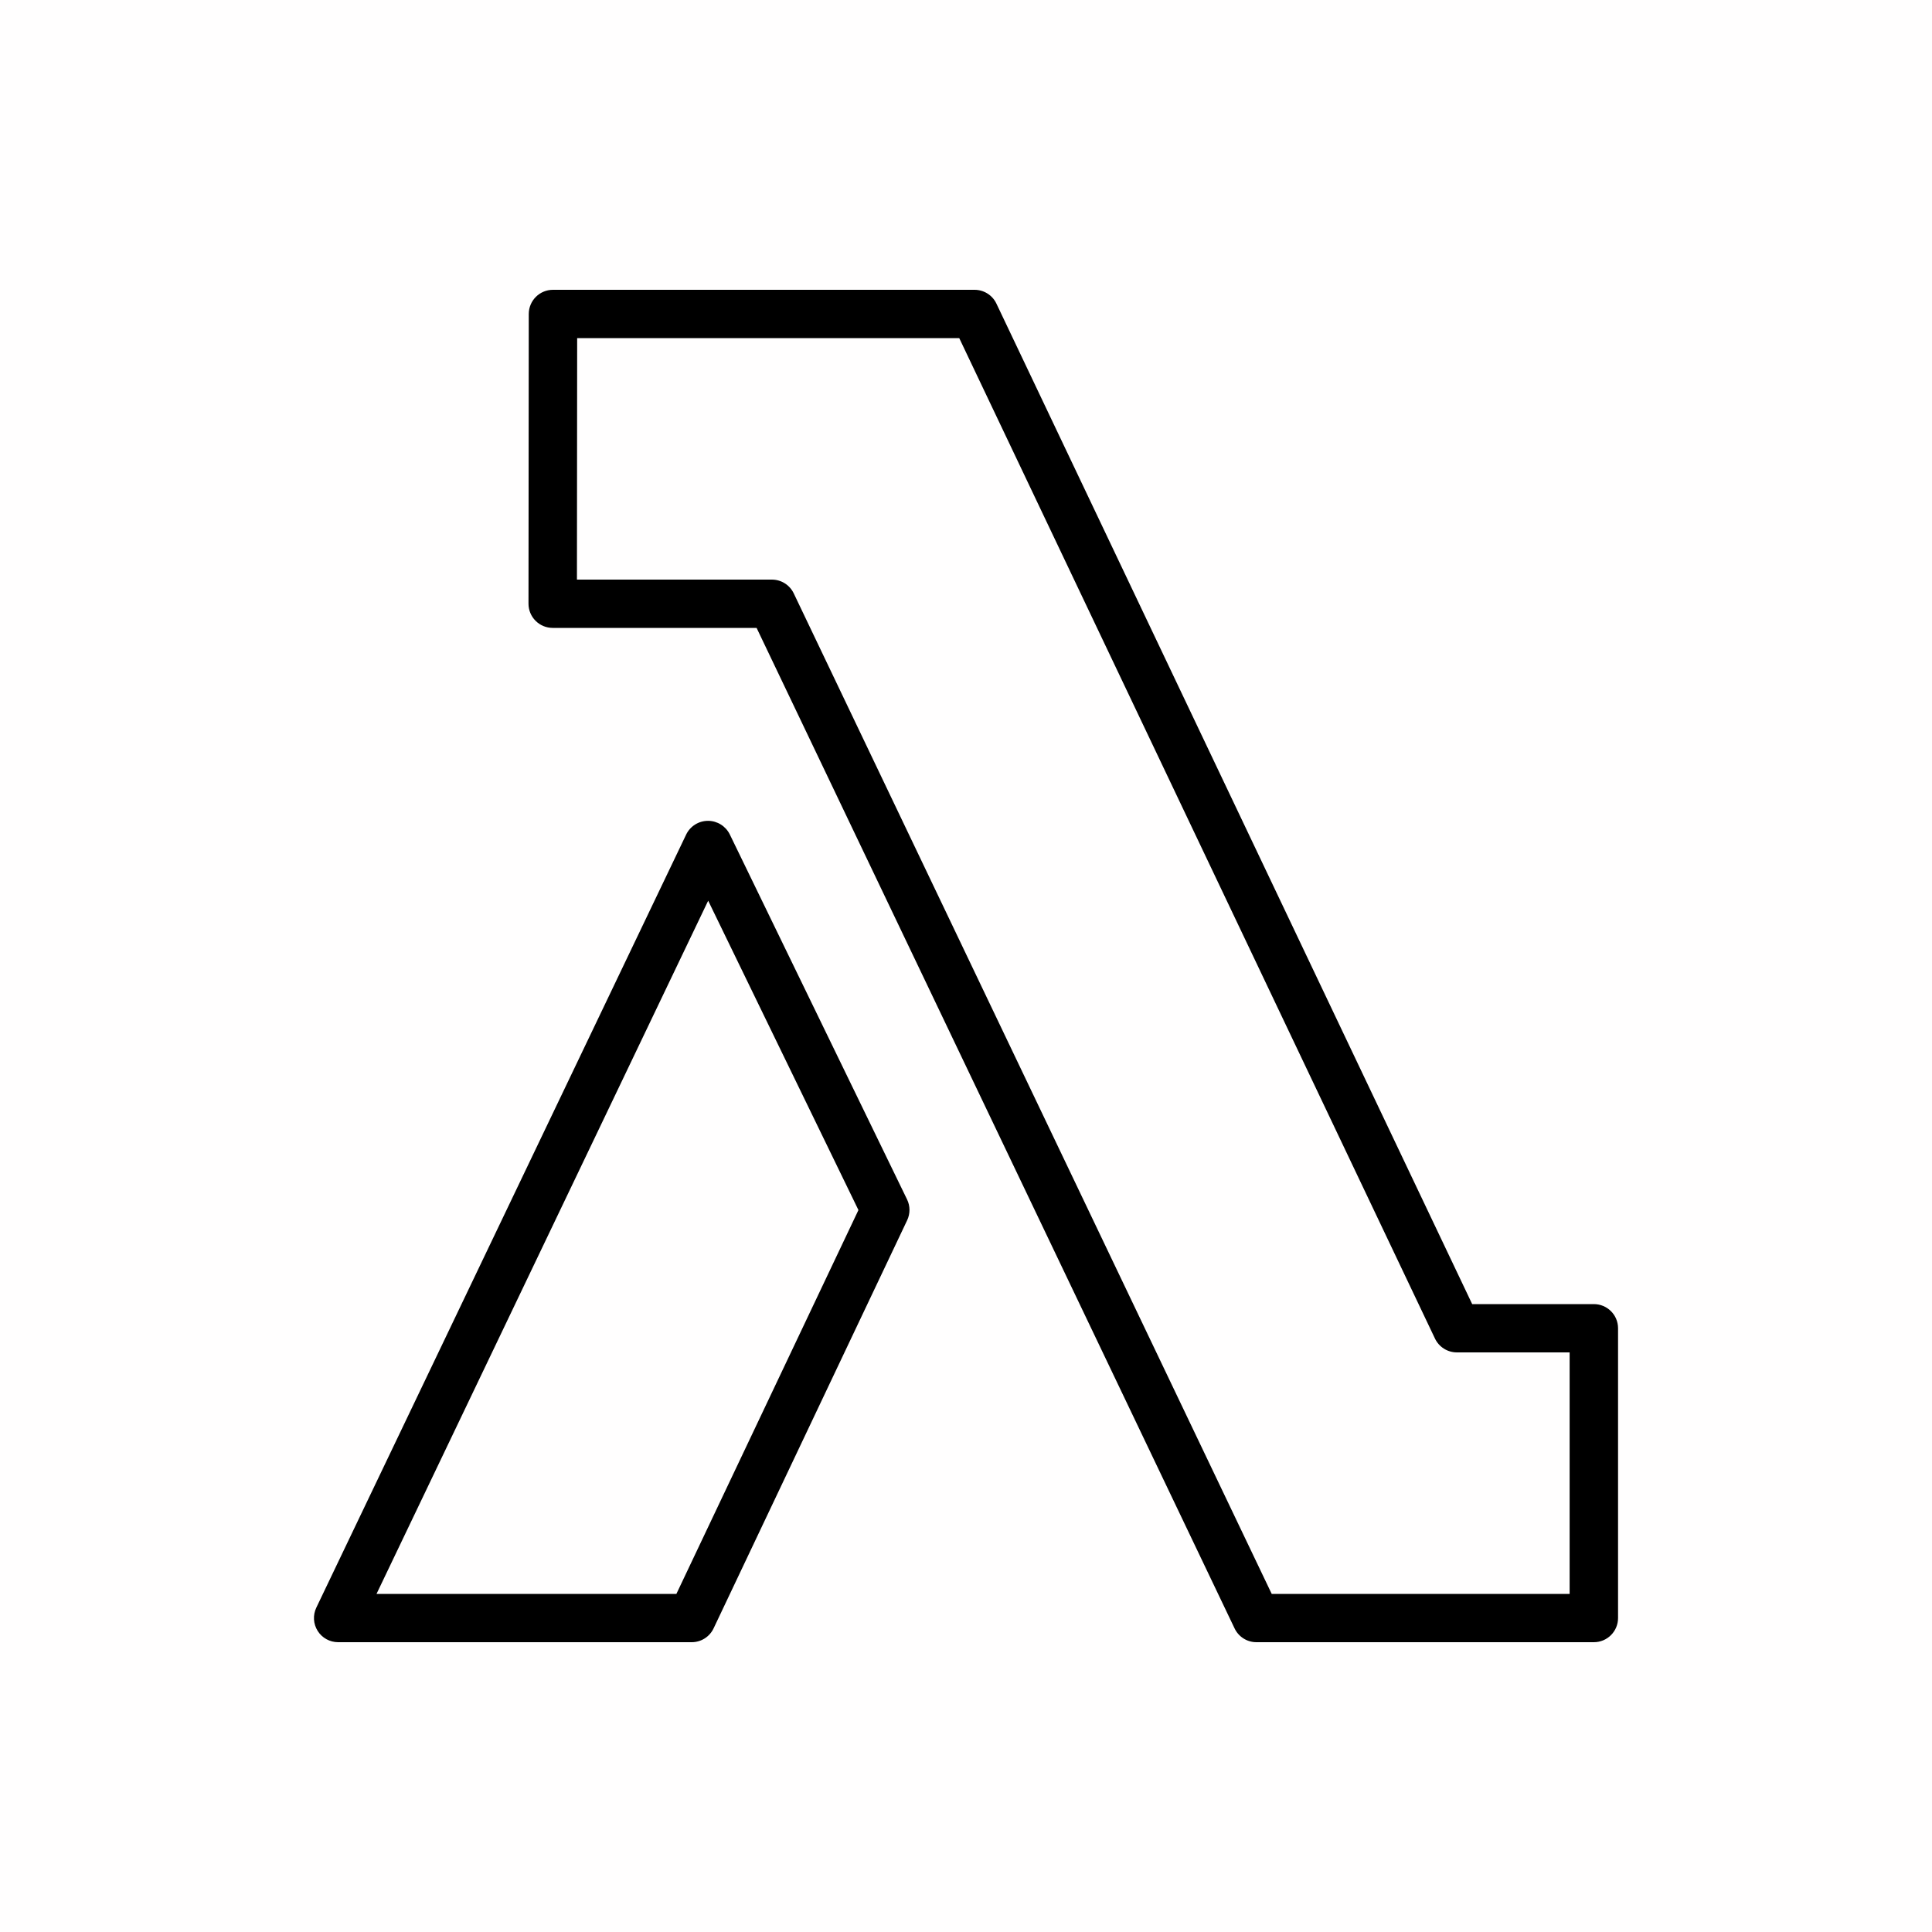 <svg xmlns="http://www.w3.org/2000/svg" xmlns:xlink="http://www.w3.org/1999/xlink" width="80px" height="80px" viewBox="0 0 80 80" version="1.1">
    <!-- Generator: Sketch 64 (93537) - https://sketch.com -->
    <title>Icon-Architecture/64/Arch_AWS-Lambda_64</title>
    <desc fill="#fffefe">Created with Sketch.</desc>
    <defs fill="#fffefe">
        <linearGradient x1="0%" y1="100%" x2="100%" y2="0%" id="linearGradient-1" fill="#fffefe">
            <stop stop-color="#ffffff" offset="0%" fill="#fffefe"/>
            <stop stop-color="#ffffff" offset="100%" fill="#fffefe"/>
        </linearGradient>
    </defs>
    <g id="Icon-Architecture/64/Arch_AWS-Lambda_64" stroke="none" stroke-width="1" fill="none" fill-rule="evenodd">
        <g id="Icon-Architecture-BG/64/Compute" fill="#000000">
            <rect id="Rectangle" x="0" y="0" width="80" height="80" fill="#fffefe"/>
        </g>
        <path d="M28.008,66 L15.591,66 L29.324,37.296 L35.546,50.106 L28.008,66 Z M30.22,34.553 C30.051,34.208 29.7,33.989 29.318,33.989 L29.315,33.989 C28.929,33.99 28.578,34.211 28.412,34.558 L13.098,66.569 C12.95,66.879 12.971,67.243 13.155,67.534 C13.337,67.824 13.658,68 14.002,68 L28.642,68 C29.03,68 29.382,67.777 29.548,67.428 L37.564,50.528 C37.693,50.254 37.692,49.937 37.559,49.665 L30.22,34.553 Z M64.995,66 L52.659,66 L32.867,24.57 C32.701,24.222 32.349,24 31.962,24 L23.89,24 L23.899,14 L39.72,14 L59.42,55.429 C59.586,55.777 59.939,56 60.326,56 L64.995,56 L64.995,66 Z M65.998,54 L60.96,54 L41.259,12.571 C41.094,12.223 40.741,12 40.353,12 L22.898,12 C22.345,12 21.896,12.447 21.895,12.999 L21.884,24.999 C21.884,25.265 21.989,25.519 22.178,25.707 C22.365,25.895 22.62,26 22.887,26 L31.329,26 L51.122,67.43 C51.289,67.778 51.639,68 52.026,68 L65.998,68 C66.552,68 67,67.552 67,67 L67,55 C67,54.448 66.552,54 65.998,54 L65.998,54 Z" id="AWS-Lambda_Icon_64_Squid" fill="#000000"/>
    </g>
</svg>